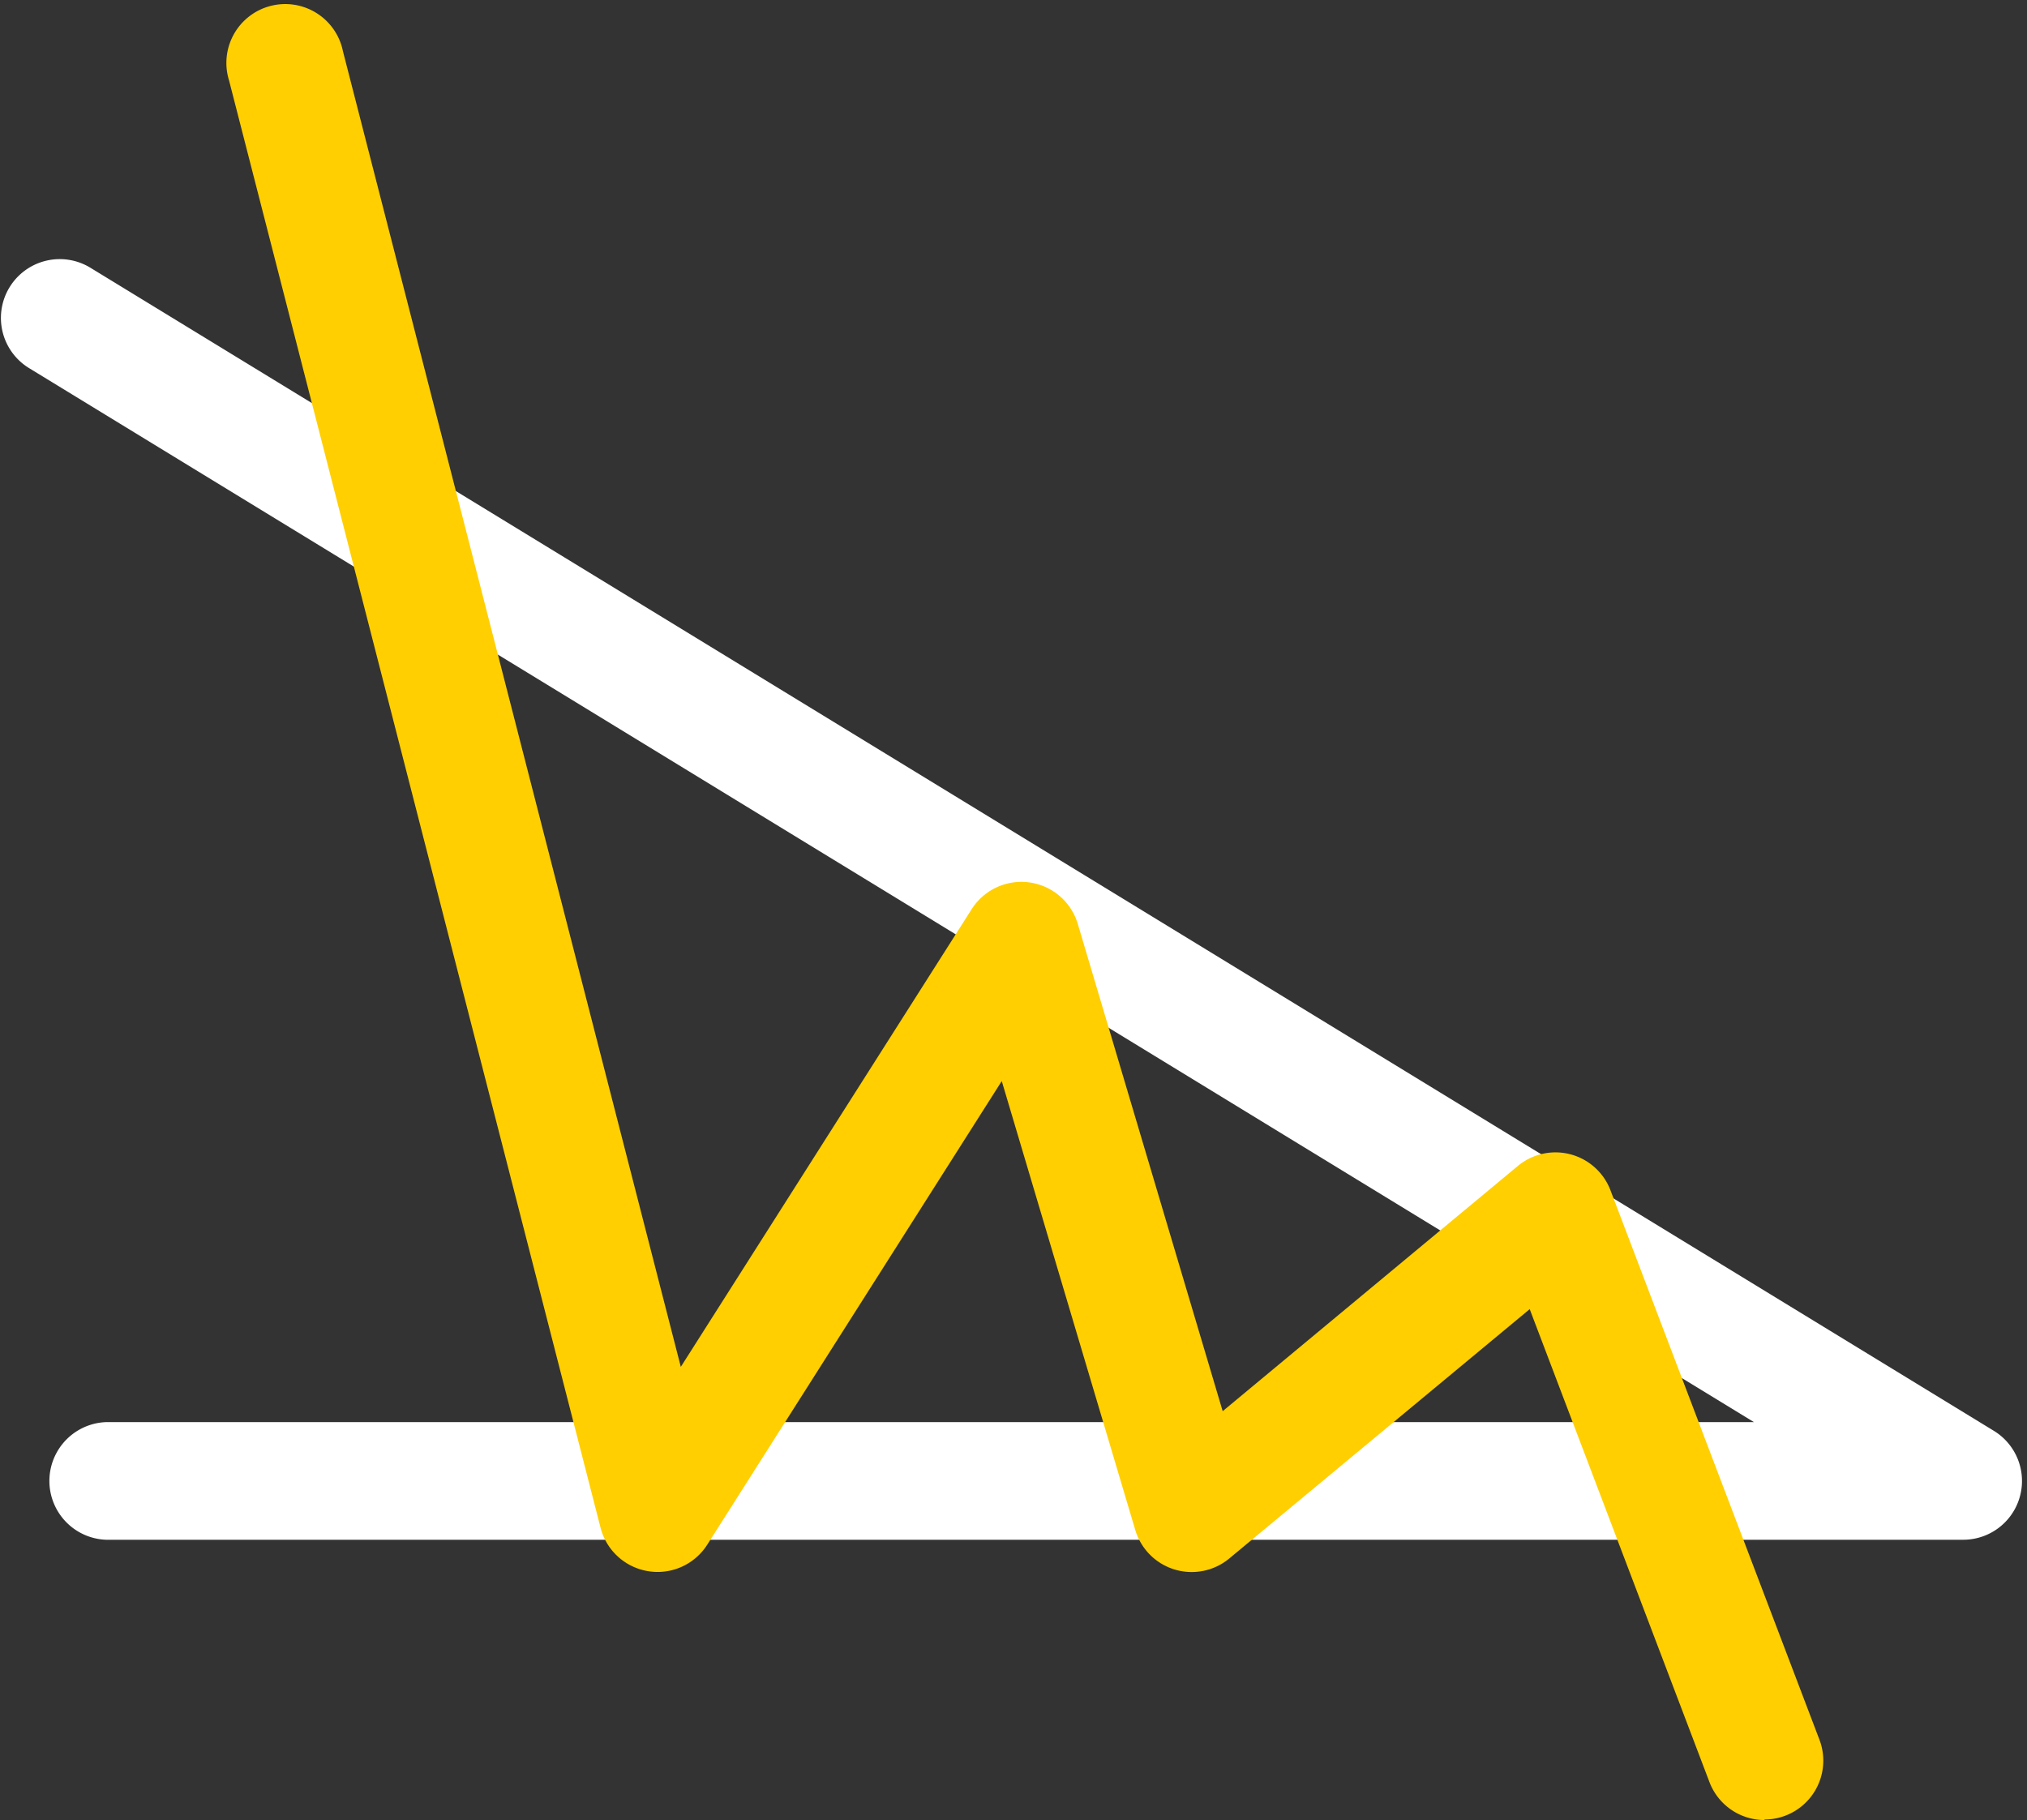 <?xml version="1.0" encoding="UTF-8" standalone="no"?><svg xmlns="http://www.w3.org/2000/svg" xmlns:xlink="http://www.w3.org/1999/xlink" fill="#ffcf01" height="207.8" preserveAspectRatio="xMidYMid meet" version="1" viewBox="-0.1 -0.8 231.4 207.8" width="231.4" zoomAndPan="magnify"><rect x="-0.1" y="-0.8" width="231.4" height="207.8" fill="#333333" stroke="none"/><g data-name="Layer 2"><g data-name="Layer 1"><g id="change1_1"><path d="M224,175H12a6.72,6.72,0,0,1,0-13.43H200.13L3.22,41.23a6.71,6.71,0,1,1,7-11.46L227.51,162.56A6.71,6.71,0,0,1,224,175Z" fill="#ffffff"/></g><g id="change2_1"><path d="M201.33,207a6.72,6.72,0,0,1-6.28-4.33l-20.52-54-34.3,28.47a6.72,6.72,0,0,1-10.73-3.26l-15.24-51.25L80.64,175.56a6.72,6.72,0,0,1-12.18-1.93L26.05,8.39a6.72,6.72,0,1,1,13-3.34L77.62,155.26,110.83,103a6.72,6.72,0,0,1,12.11,1.69l16.54,55.63,33.7-28a6.72,6.72,0,0,1,10.57,2.78l23.86,62.74a6.72,6.72,0,0,1-6.28,9.1Z"/></g></g></g></svg>